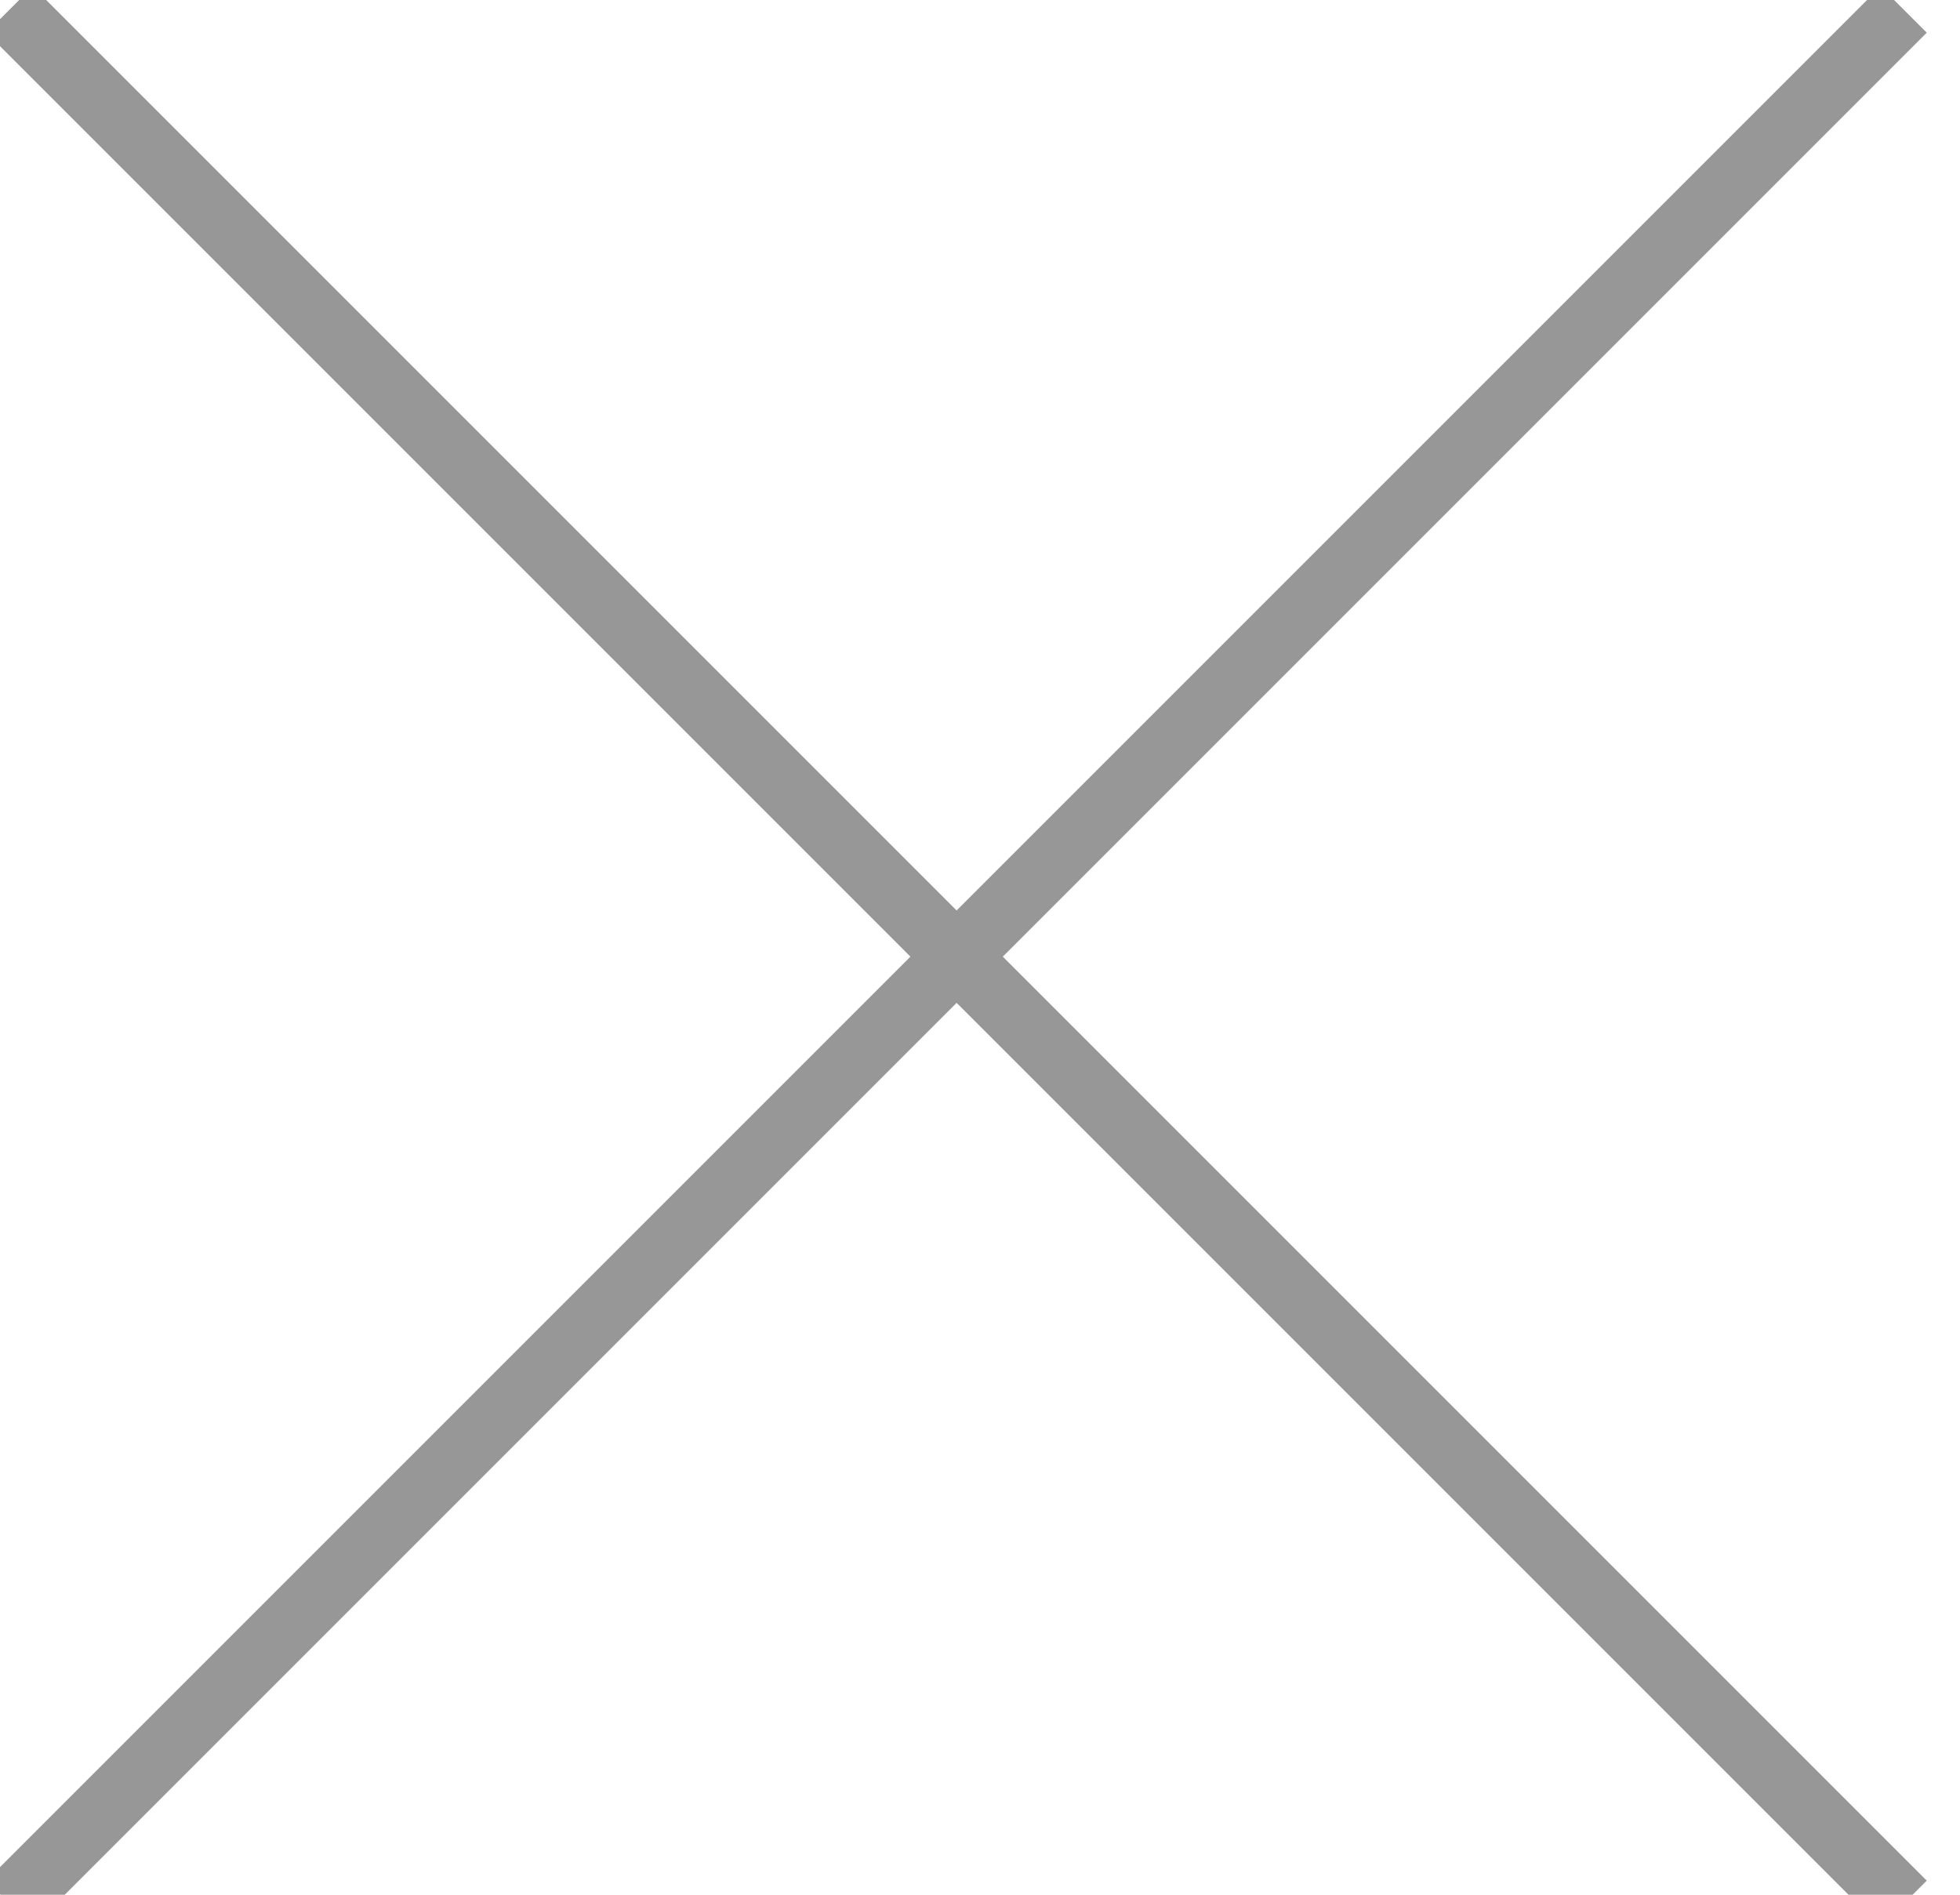 <svg xmlns="http://www.w3.org/2000/svg" width="30" height="29" viewBox="0 0 30 29">
    <g fill="none" fill-rule="nonzero" stroke="#979797" stroke-linecap="square">
        <path d="M.5.5l28.284 28.284M28.784.5L.5 28.784"/>
    </g>
</svg>
